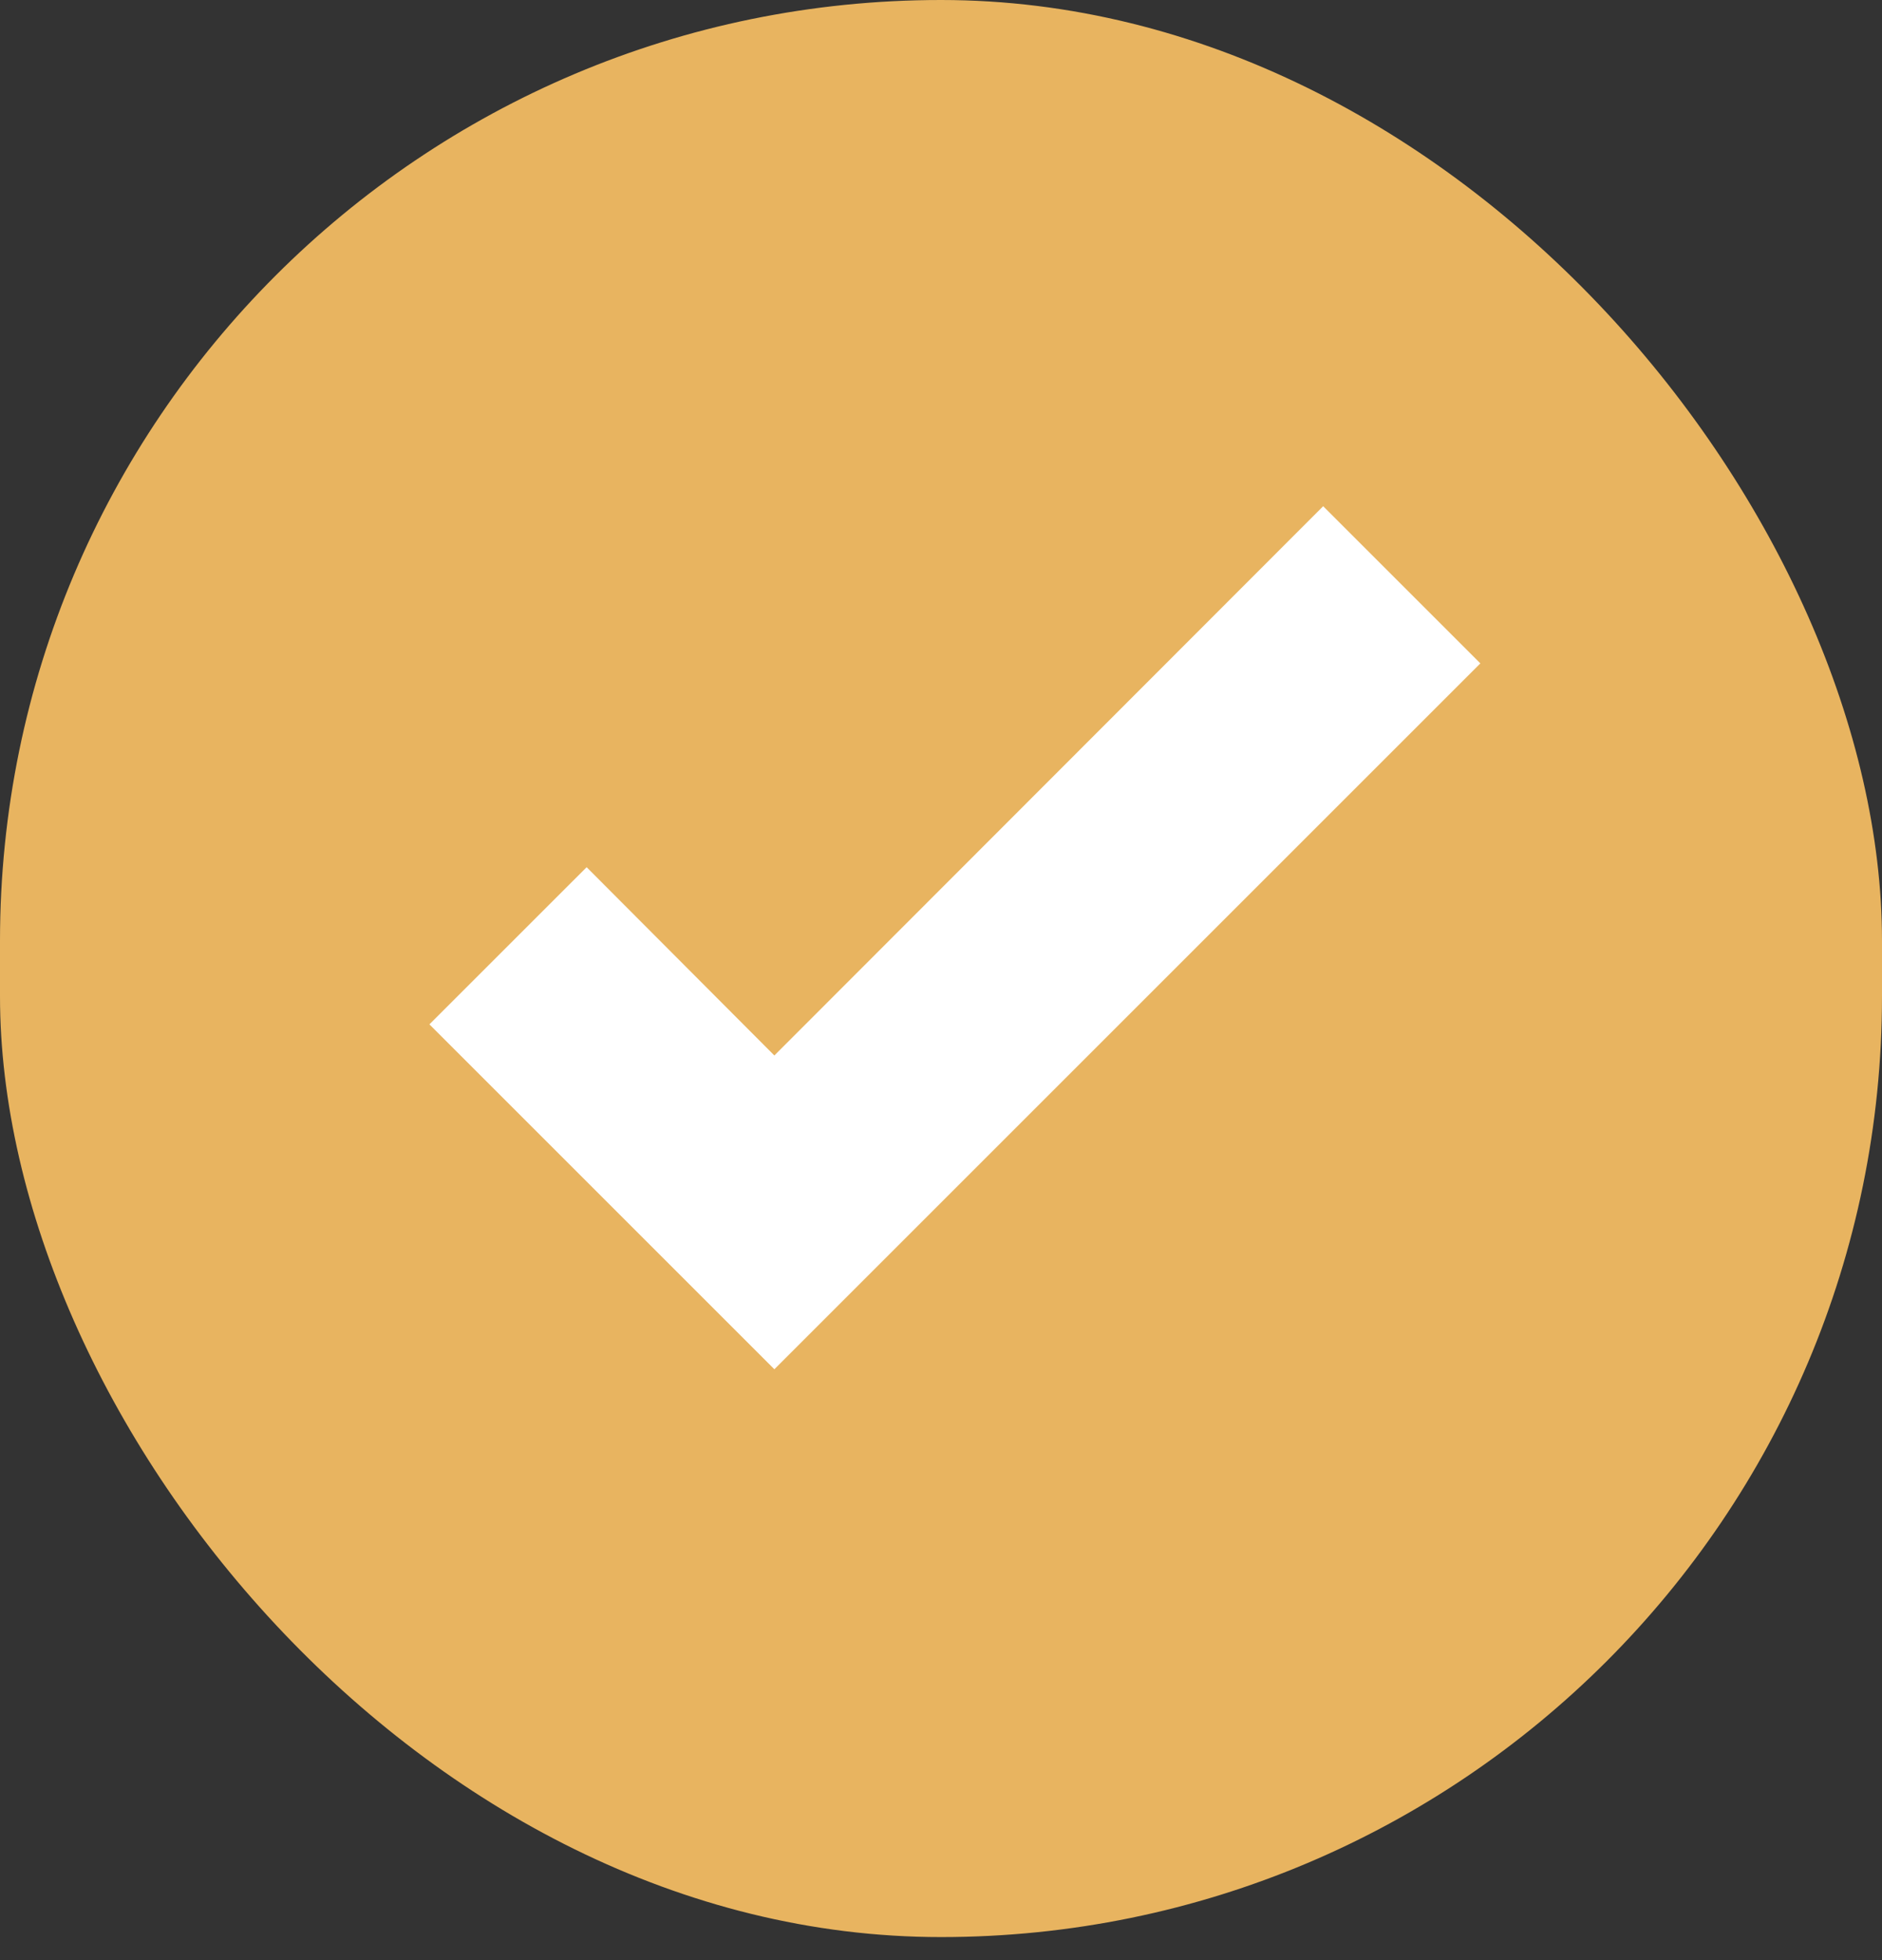 <svg width="48" height="50" viewBox="0 0 48 50" fill="none" xmlns="http://www.w3.org/2000/svg">
<rect x="0" y="0" width="48" height="50" fill="#333333" stroke="none"/>
<rect width="48" height="49.412" rx="24" fill="#E8B460"/>
<path d="M19.75 34.928L10.952 26.13L14.962 22.121L19.75 26.924L33.747 12.913L37.756 16.922L19.75 34.928Z" fill="white"/>
</svg>
